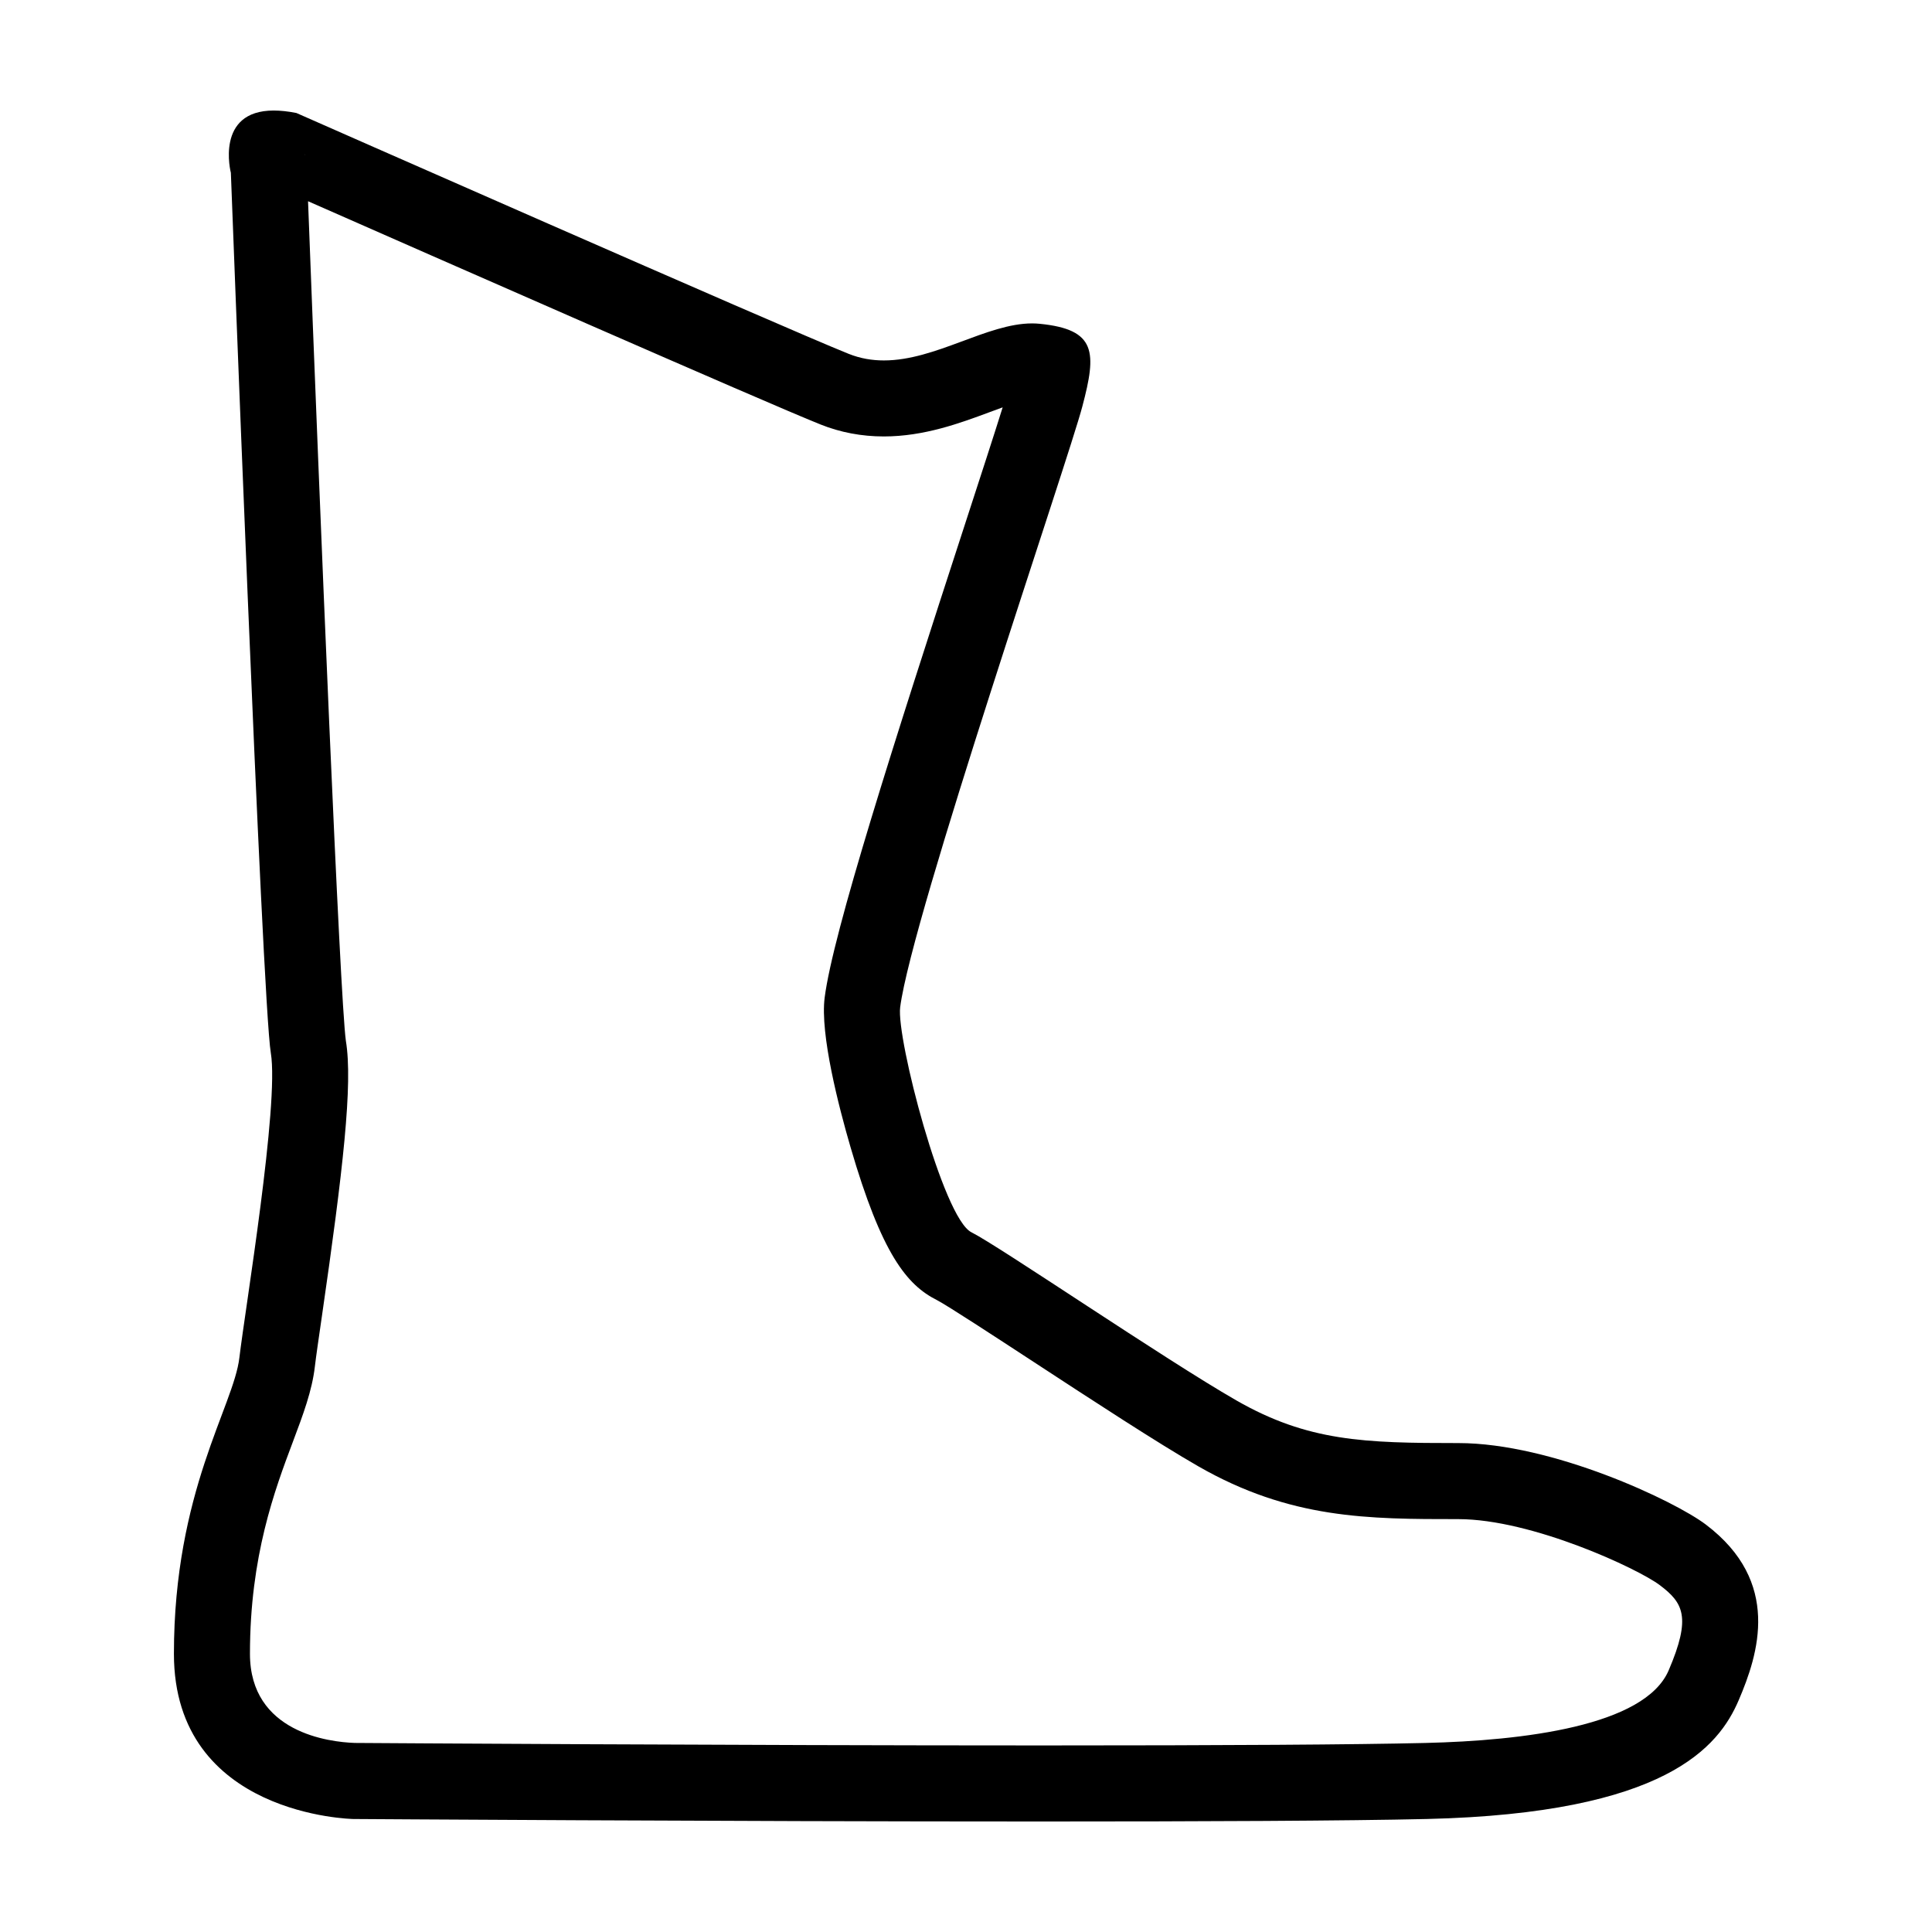 <?xml version="1.0" encoding="UTF-8"?>
<!-- Uploaded to: ICON Repo, www.svgrepo.com, Generator: ICON Repo Mixer Tools -->
<svg fill="#000000" width="800px" height="800px" version="1.1" viewBox="144 144 512 512" xmlns="http://www.w3.org/2000/svg">
 <path d="m224.69 184.77c0.031 0.105 0.082 0.293 0.098 0.293 0 0 0.004-0.004 0.004-0.016v0.109c-0.035-0.129-0.07-0.254-0.102-0.387m0.934 12.555c31.953 14.07 121.03 53.254 135.79 59.156 5.285 2.117 10.938 3.184 16.809 3.184 10.711 0 20.293-3.562 27.992-6.422 1.117-0.418 2.312-0.863 3.5-1.285-2.141 6.863-5.934 18.523-9.895 30.688-19.09 58.617-35.07 108.54-37.277 125.73-1.25 9.734 3.762 29.031 6.863 39.664 8.246 28.309 14.906 36.5 22.902 40.508 2.828 1.473 15.508 9.766 25.695 16.426 15.391 10.062 32.84 21.469 43.562 27.617 24.406 13.996 45.02 13.996 68.891 13.996 19.531 0 47.656 13.145 53.418 17.504 6.172 4.664 8.414 8.414 2.336 22.582-6.332 14.777-38.586 18.617-64.523 19.234-18.531 0.438-52.668 0.656-101.46 0.656-81.336 0-176.92-0.629-182.22-0.664-6.676-0.238-27.766-2.672-27.766-23.625 0-25.906 6.574-43.398 11.375-56.176 2.731-7.266 5.09-13.539 5.828-19.961 0.301-2.586 1.023-7.535 1.855-13.273 5.594-38.586 8.258-61.672 6.359-73.043-1.57-11.242-6.844-138.97-10.023-222.49m-9.078-24.039c-15.664 0-11.375 16.504-11.375 16.504s8.289 219.65 10.586 233.23c2.266 13.594-6.816 67.938-8.328 80.762-1.484 12.836-17.348 35.488-17.348 78.492 0 43.02 47.555 43.777 47.555 43.777-0.004-0.004 98.277 0.66 182.58 0.66 42.16 0 80.812-0.168 101.96-0.664 63.375-1.512 77.309-19.172 82.57-31.441 5.262-12.273 11.395-31.391-8.707-46.598-8.297-6.273-40.668-21.582-65.57-21.582-24.918 0-39.852-0.418-58.863-11.324-19.016-10.906-62.66-40.754-70.191-44.547-7.516-3.762-19.922-51.453-18.871-59.621 3.09-24.059 44.531-144.91 48.285-159.25 3.793-14.332 3.793-20.383-11.301-21.879-0.664-0.066-1.34-0.102-2.019-0.102-11.949 0-25.574 9.812-39.277 9.812-3.109 0-6.223-0.504-9.32-1.742-17.531-7.012-146.37-63.832-146.37-63.832-2.273-0.453-4.258-0.652-5.996-0.652z"/>
</svg>